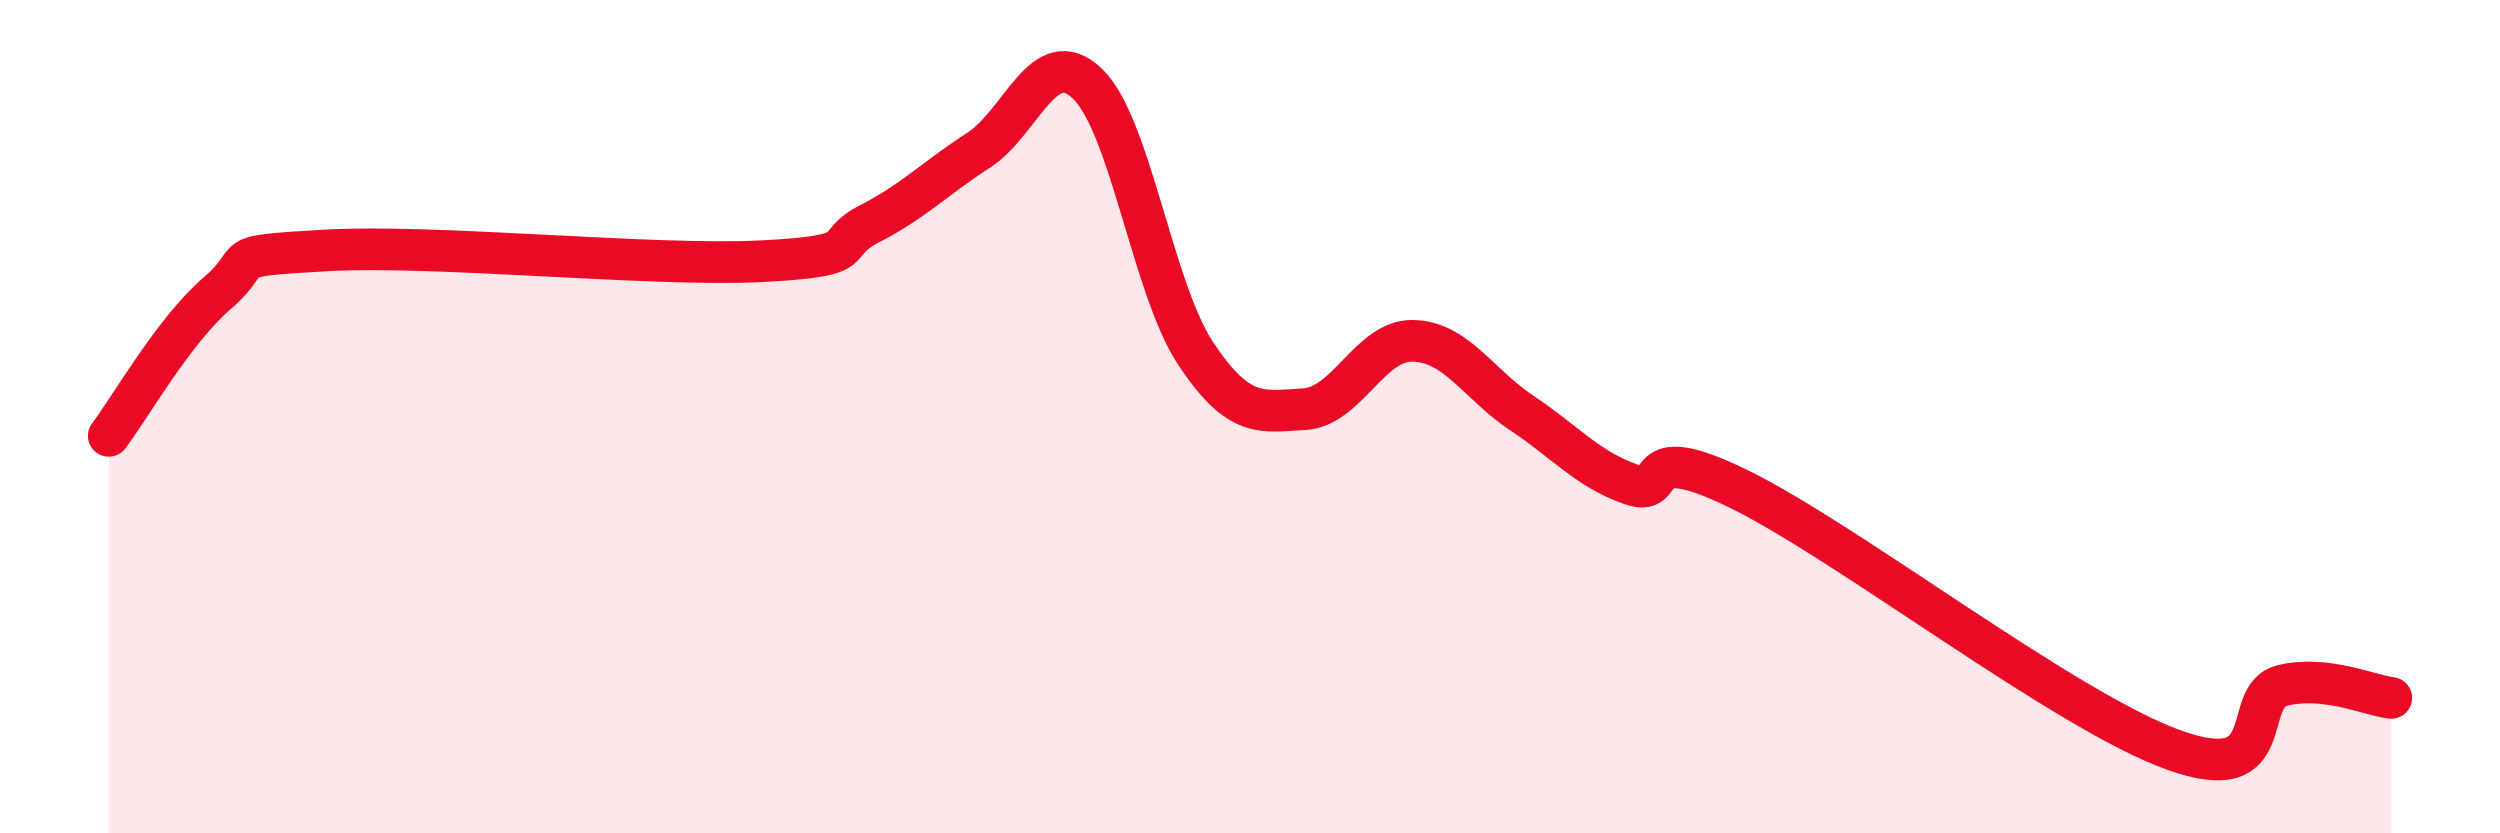
    <svg width="60" height="20" viewBox="0 0 60 20" xmlns="http://www.w3.org/2000/svg">
      <path
        d="M 2.61,10.46 C 3.13,9.77 4.18,7.92 5.22,7.03 C 6.26,6.14 5.22,6.16 7.83,6.01 C 10.44,5.86 15.65,6.4 18.26,6.27 C 20.87,6.14 19.83,5.9 20.87,5.37 C 21.91,4.84 22.44,4.28 23.48,3.61 C 24.52,2.94 25.05,1.02 26.09,2 C 27.13,2.98 27.66,6.93 28.7,8.49 C 29.74,10.05 30.26,9.88 31.3,9.82 C 32.34,9.76 32.87,8.16 33.91,8.18 C 34.95,8.2 35.48,9.22 36.52,9.91 C 37.56,10.6 38.09,11.25 39.13,11.62 C 40.17,11.99 39.13,10.46 41.74,11.74 C 44.35,13.02 49.56,17.06 52.17,18 C 54.78,18.94 53.74,16.7 54.78,16.45 C 55.82,16.2 56.87,16.69 57.39,16.75L57.39 20L2.61 20Z"
        fill="#EB0A25"
        opacity="0.1"
        stroke-linecap="round"
        stroke-linejoin="round"
      />
      <path
        d="M 2.61,10.46 C 3.13,9.77 4.18,7.92 5.22,7.03 C 6.26,6.14 5.22,6.16 7.83,6.01 C 10.44,5.86 15.65,6.4 18.26,6.27 C 20.87,6.14 19.83,5.9 20.87,5.37 C 21.91,4.84 22.44,4.28 23.48,3.61 C 24.52,2.94 25.05,1.02 26.09,2 C 27.13,2.98 27.66,6.93 28.7,8.49 C 29.74,10.05 30.26,9.88 31.3,9.82 C 32.34,9.76 32.87,8.16 33.91,8.18 C 34.95,8.2 35.48,9.22 36.52,9.91 C 37.56,10.6 38.09,11.25 39.13,11.62 C 40.17,11.99 39.13,10.46 41.74,11.74 C 44.35,13.02 49.56,17.06 52.17,18 C 54.78,18.94 53.74,16.7 54.78,16.45 C 55.82,16.2 56.87,16.69 57.39,16.75"
        stroke="#EB0A25"
        stroke-width="1"
        fill="none"
        stroke-linecap="round"
        stroke-linejoin="round"
      />
    </svg>
  